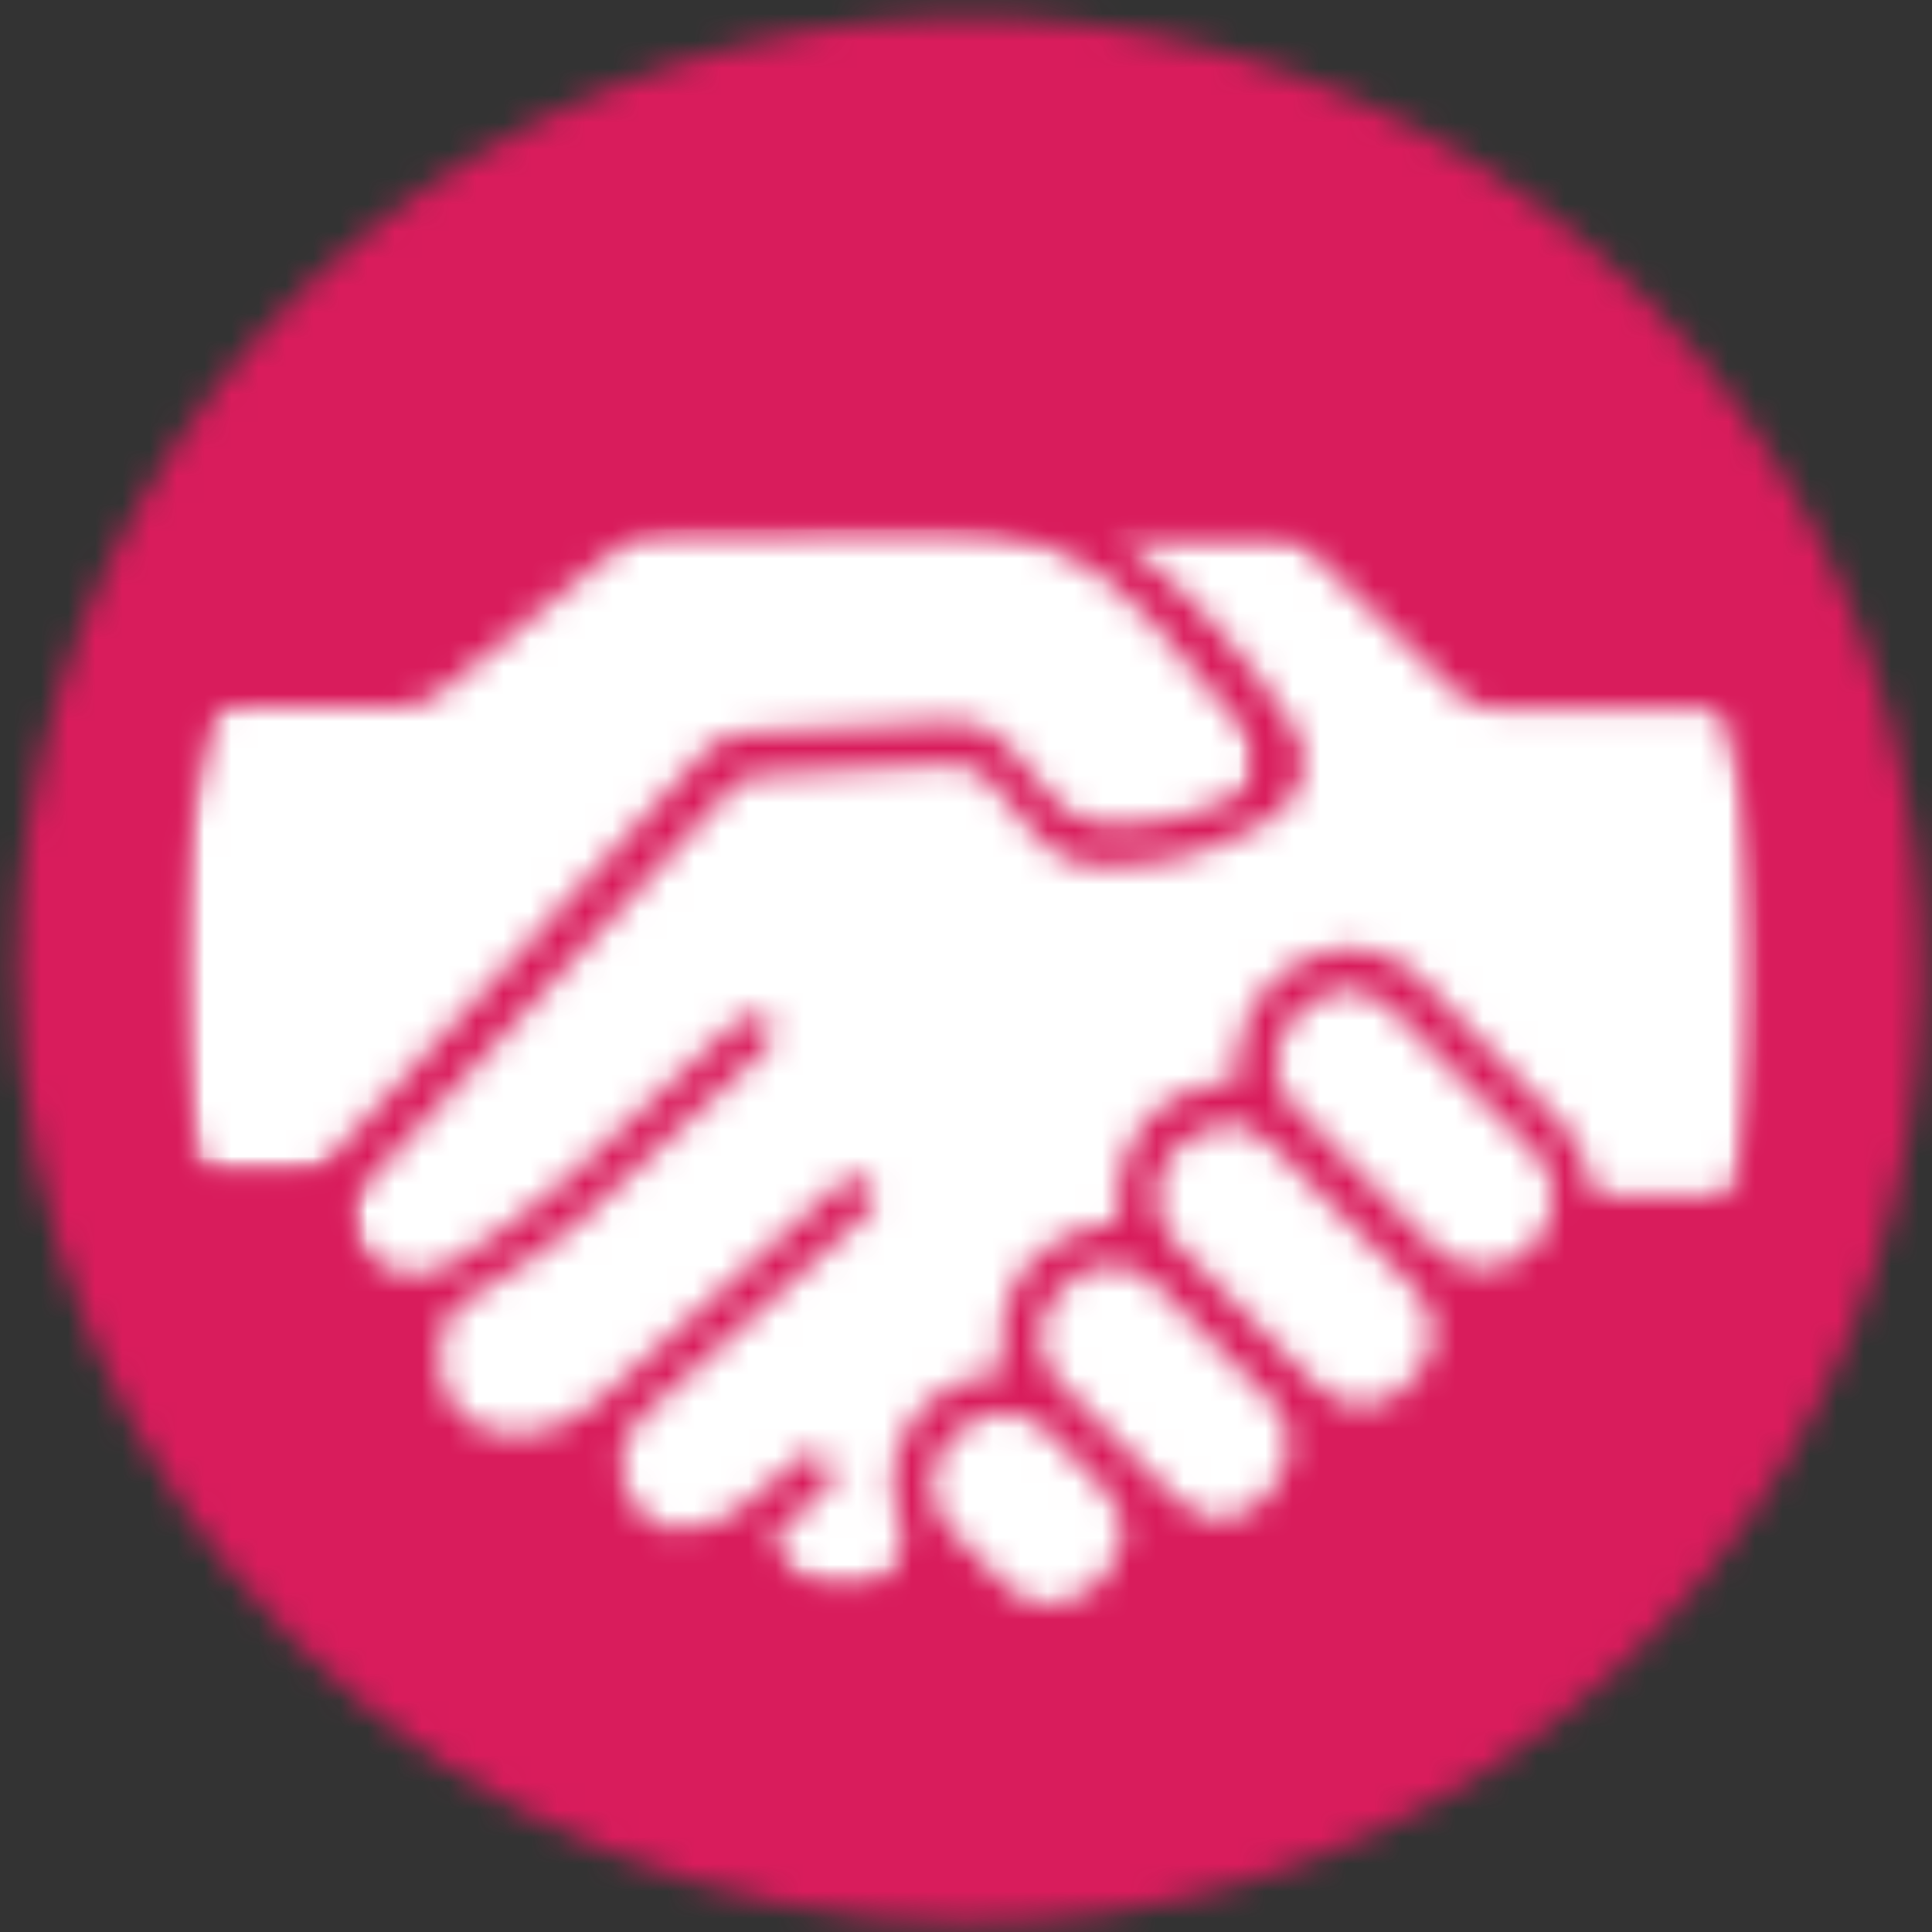 <svg width="71" height="71" viewBox="0 0 71 71" fill="none" xmlns="http://www.w3.org/2000/svg">
<rect x="0" y="0" width="71" height="71" fill="#333333" stroke="none"/>
<mask id="mask0_1_1058" style="mask-type:luminance" maskUnits="userSpaceOnUse" x="0" y="0" width="71" height="71">
<path d="M35.647 70.646C42.569 70.646 49.336 68.594 55.091 64.748C60.847 60.902 65.333 55.436 67.982 49.04C70.631 42.645 71.324 35.608 69.974 28.818C68.624 22.029 65.29 15.793 60.395 10.898C55.5 6.003 49.264 2.67 42.475 1.319C35.685 -0.031 28.648 0.662 22.253 3.311C15.857 5.96 10.391 10.446 6.545 16.201C2.699 21.957 0.646 28.724 0.646 35.647C0.646 44.929 4.334 53.831 10.898 60.395C17.462 66.959 26.364 70.646 35.647 70.646Z" fill="white"/>
</mask>
<g mask="url(#mask0_1_1058)">
<mask id="mask1_1_1058" style="mask-type:luminance" maskUnits="userSpaceOnUse" x="-681" y="-484" width="2241" height="1312">
<path d="M1559.31 -483.776H-680.684V827.556H1559.31V-483.776Z" fill="white"/>
</mask>
<g mask="url(#mask1_1_1058)">
<path d="M76.483 -5.21H-5.184V76.457H76.483V-5.21Z" fill="#D91C5C"/>
</g>
</g>
<mask id="mask2_1_1058" style="mask-type:luminance" maskUnits="userSpaceOnUse" x="6" y="6" width="59" height="59">
<path d="M35.649 64.813C41.418 64.813 47.057 63.103 51.853 59.898C56.65 56.693 60.388 52.138 62.596 46.808C64.803 41.479 65.381 35.614 64.255 29.956C63.13 24.299 60.352 19.102 56.273 15.023C52.194 10.944 46.997 8.166 41.339 7.04C35.681 5.915 29.817 6.492 24.488 8.7C19.158 10.908 14.603 14.646 11.398 19.442C8.193 24.239 6.482 29.878 6.482 35.647C6.482 43.382 9.555 50.801 15.025 56.27C20.495 61.74 27.914 64.813 35.649 64.813Z" fill="white"/>
</mask>
<g mask="url(#mask2_1_1058)">
<mask id="mask3_1_1058" style="mask-type:luminance" maskUnits="userSpaceOnUse" x="-681" y="-484" width="2241" height="1312">
<path d="M1559.31 -483.776H-680.684V827.556H1559.31V-483.776Z" fill="white"/>
</mask>
<g mask="url(#mask3_1_1058)">
<mask id="mask4_1_1058" style="mask-type:luminance" maskUnits="userSpaceOnUse" x="5" y="19" width="60" height="41">
<path d="M64.816 19.057H5.316V59.89H64.816V19.057Z" fill="white"/>
</mask>
<g mask="url(#mask4_1_1058)">
<mask id="mask5_1_1058" style="mask-type:luminance" maskUnits="userSpaceOnUse" x="12" y="19" width="53" height="40">
<path d="M64.816 19.535H12.619V58.548H64.816V19.535Z" fill="white"/>
</mask>
<g mask="url(#mask5_1_1058)">
<mask id="mask6_1_1058" style="mask-type:luminance" maskUnits="userSpaceOnUse" x="5" y="6" width="60" height="60">
<path d="M64.816 6.223H5.316V65.723H64.816V6.223Z" fill="white"/>
</mask>
<g mask="url(#mask6_1_1058)">
<mask id="mask7_1_1058" style="mask-type:luminance" maskUnits="userSpaceOnUse" x="12" y="19" width="54" height="41">
<path d="M65.983 19.057H12.316V59.89H65.983V19.057Z" fill="white"/>
</mask>
<g mask="url(#mask7_1_1058)">
<mask id="mask8_1_1058" style="mask-type:luminance" maskUnits="userSpaceOnUse" x="12" y="19" width="53" height="40">
<path d="M40.829 19.535C43.058 19.535 45.099 19.535 47.153 19.535C47.372 19.581 47.57 19.701 47.713 19.873C49.661 21.74 51.609 23.607 53.546 25.497C53.719 25.677 53.928 25.819 54.159 25.913C54.39 26.008 54.638 26.052 54.888 26.045C57.956 26.045 61.036 26.045 64.104 26.045H64.828V43.965H58.633C58.605 43.803 58.566 43.643 58.516 43.487C58.308 42.769 57.989 42.088 57.571 41.468C55.821 39.567 53.989 37.735 52.158 35.927C51.678 35.426 51.061 35.078 50.384 34.929C49.706 34.779 49 34.834 48.354 35.087C47.632 35.331 46.988 35.765 46.491 36.344C45.994 36.923 45.663 37.625 45.531 38.377C45.46 38.833 45.413 39.292 45.391 39.753C42.428 39.87 40.853 42.017 41.074 44.933C40.419 44.971 39.779 45.139 39.19 45.427C38.601 45.716 38.075 46.119 37.644 46.613C37.263 47.15 36.999 47.761 36.87 48.406C36.742 49.051 36.751 49.717 36.898 50.358L35.988 50.592C35.423 50.705 34.89 50.94 34.425 51.28C33.96 51.62 33.575 52.057 33.297 52.562C33.018 53.066 32.852 53.624 32.811 54.199C32.77 54.773 32.855 55.35 33.059 55.888C33.22 56.39 33.18 56.934 32.947 57.407C32.714 57.879 32.307 58.242 31.811 58.42C31.191 58.601 30.527 58.546 29.945 58.266C29.363 57.986 28.906 57.501 28.661 56.903C28.591 56.74 28.533 56.577 28.463 56.378L30.236 54.873C30.656 54.512 30.714 54.127 30.423 53.707C30.355 53.615 30.268 53.541 30.166 53.489C30.065 53.438 29.953 53.411 29.839 53.411C29.726 53.411 29.614 53.438 29.512 53.489C29.411 53.541 29.323 53.615 29.256 53.707C28.649 54.185 28.089 54.71 27.471 55.2C27.119 55.533 26.705 55.793 26.253 55.965C25.8 56.137 25.318 56.218 24.834 56.203C24.416 56.138 24.024 55.96 23.699 55.689C23.375 55.417 23.13 55.063 22.991 54.663C22.837 54.221 22.81 53.745 22.91 53.288C23.012 52.83 23.237 52.41 23.563 52.073C26.23 49.685 28.894 47.286 31.554 44.875C31.688 44.755 31.812 44.627 31.928 44.49C31.991 44.429 32.042 44.356 32.077 44.275C32.112 44.193 32.13 44.106 32.13 44.017C32.13 43.929 32.112 43.842 32.077 43.761C32.042 43.679 31.991 43.606 31.928 43.545C31.873 43.47 31.803 43.407 31.723 43.361C31.642 43.314 31.553 43.285 31.461 43.275C31.369 43.265 31.275 43.275 31.187 43.303C31.099 43.332 31.017 43.378 30.948 43.44C30.735 43.606 30.532 43.786 30.341 43.977C27.564 46.462 24.799 48.958 22.023 51.432C21.315 52.108 20.413 52.544 19.444 52.68C17.111 52.96 15.653 51.163 16.318 48.818C16.38 48.591 16.488 48.379 16.637 48.196C16.786 48.014 16.971 47.864 17.181 47.757C18.552 46.966 19.859 46.069 21.089 45.073C23.423 43.008 25.756 40.815 28.019 38.668C28.509 38.213 28.556 37.817 28.218 37.502C27.879 37.187 27.483 37.163 26.969 37.642C24.939 39.532 22.956 41.48 20.856 43.3C19.488 44.495 18.016 45.564 16.458 46.497C14.976 47.372 13.331 46.578 12.713 44.618C12.713 44.467 12.841 44.198 12.981 44.047C16.434 40.275 19.895 36.518 23.364 32.777C24.531 31.458 25.779 30.14 27.004 28.845C27.199 28.644 27.46 28.52 27.739 28.495C30.073 28.343 32.476 28.238 34.856 28.098C35.163 28.069 35.472 28.119 35.754 28.244C36.036 28.368 36.281 28.563 36.466 28.81C36.979 29.452 37.528 30.058 38.053 30.677C38.377 31.068 38.789 31.377 39.255 31.58C39.721 31.782 40.229 31.873 40.736 31.843C42.8 31.846 44.823 31.263 46.569 30.163C46.713 30.069 46.849 29.963 46.978 29.848C47.231 29.671 47.445 29.443 47.606 29.18C47.768 28.916 47.874 28.622 47.918 28.316C47.962 28.01 47.942 27.698 47.861 27.4C47.779 27.102 47.638 26.823 47.444 26.582C45.843 24.134 43.876 21.946 41.611 20.095C41.459 19.955 41.296 19.827 40.981 19.582" fill="white"/>
</mask>
<g mask="url(#mask8_1_1058)">
<mask id="mask9_1_1058" style="mask-type:luminance" maskUnits="userSpaceOnUse" x="12" y="19" width="53" height="40">
<path d="M64.816 19.057H12.316V58.723H64.816V19.057Z" fill="white"/>
</mask>
<g mask="url(#mask9_1_1058)">
<path d="M70.65 13.702H6.787V64.382H70.65V13.702Z" fill="white"/>
</g>
</g>
</g>
</g>
</g>
<mask id="mask10_1_1058" style="mask-type:luminance" maskUnits="userSpaceOnUse" x="6" y="19" width="41" height="25">
<path d="M46.198 19.29H6.484V43.393H46.198V19.29Z" fill="white"/>
</mask>
<g mask="url(#mask10_1_1058)">
<mask id="mask11_1_1058" style="mask-type:luminance" maskUnits="userSpaceOnUse" x="5" y="6" width="60" height="60">
<path d="M64.816 6.223H5.316V65.723H64.816V6.223Z" fill="white"/>
</mask>
<g mask="url(#mask11_1_1058)">
<mask id="mask12_1_1058" style="mask-type:luminance" maskUnits="userSpaceOnUse" x="5" y="19" width="43" height="25">
<path d="M47.316 19.056H5.316V43.556H47.316V19.056Z" fill="white"/>
</mask>
<g mask="url(#mask12_1_1058)">
<mask id="mask13_1_1058" style="mask-type:luminance" maskUnits="userSpaceOnUse" x="6" y="19" width="41" height="25">
<path d="M6.484 43.382V25.987H7.126C9.658 25.987 12.189 25.987 14.721 25.987C15.242 26.005 15.75 25.826 16.144 25.485C18.478 23.572 20.811 21.674 23.144 19.792C23.427 19.576 23.769 19.453 24.124 19.442C27.508 19.383 30.891 19.442 34.263 19.302C35.745 19.24 37.223 19.511 38.588 20.094C39.953 20.677 41.169 21.559 42.149 22.673C43.316 23.968 44.483 25.345 45.649 26.745C45.859 26.929 46.016 27.167 46.102 27.433C46.188 27.699 46.2 27.983 46.138 28.256C46.076 28.528 45.941 28.779 45.748 28.981C45.556 29.183 45.312 29.33 45.043 29.405C43.587 30.087 41.98 30.385 40.376 30.268C39.971 30.209 39.584 30.062 39.242 29.839C38.9 29.615 38.61 29.32 38.393 28.973L37.039 27.387C36.801 27.09 36.493 26.856 36.143 26.706C35.794 26.555 35.412 26.492 35.033 26.523C32.419 26.651 29.794 26.768 27.181 26.943C26.71 27.011 26.276 27.232 25.944 27.573C21.184 32.699 16.44 37.832 11.711 42.973C11.595 43.113 11.448 43.223 11.282 43.296C11.116 43.369 10.935 43.402 10.754 43.393C9.518 43.393 8.281 43.393 7.044 43.393L6.484 43.382Z" fill="white"/>
</mask>
<g mask="url(#mask13_1_1058)">
<mask id="mask14_1_1058" style="mask-type:luminance" maskUnits="userSpaceOnUse" x="5" y="19" width="43" height="25">
<path d="M47.316 19.057H5.316V43.557H47.316V19.057Z" fill="white"/>
</mask>
<g mask="url(#mask14_1_1058)">
<path d="M52.029 13.457H0.648V49.227H52.029V13.457Z" fill="white"/>
</g>
</g>
</g>
</g>
</g>
<mask id="mask15_1_1058" style="mask-type:luminance" maskUnits="userSpaceOnUse" x="46" y="36" width="12" height="11">
<path d="M49.648 36.242C50.135 36.43 50.597 36.677 51.025 36.977C52.822 38.719 54.591 40.488 56.333 42.285C56.746 42.668 57.006 43.187 57.066 43.746C57.126 44.306 56.982 44.868 56.66 45.33C56.37 45.827 55.921 46.212 55.386 46.424C54.851 46.636 54.26 46.661 53.708 46.496C53.302 46.325 52.933 46.075 52.623 45.761C50.978 44.117 49.345 42.46 47.7 40.803C47.325 40.485 47.064 40.053 46.957 39.573C46.85 39.093 46.901 38.591 47.105 38.143C47.304 37.647 47.643 37.219 48.079 36.911C48.516 36.603 49.032 36.427 49.566 36.405L49.648 36.253" fill="white"/>
</mask>
<g mask="url(#mask15_1_1058)">
<mask id="mask16_1_1058" style="mask-type:luminance" maskUnits="userSpaceOnUse" x="5" y="6" width="60" height="60">
<path d="M64.814 6.223H5.315V65.723H64.814V6.223Z" fill="white"/>
</mask>
<g mask="url(#mask16_1_1058)">
<path d="M62.912 30.408H41.061V52.447H62.912V30.408Z" fill="white"/>
</g>
</g>
<mask id="mask17_1_1058" style="mask-type:luminance" maskUnits="userSpaceOnUse" x="42" y="41" width="11" height="11">
<path d="M45.299 41.223C45.8 41.432 46.271 41.706 46.699 42.04C48.472 43.755 50.199 45.54 51.914 47.278C52.156 47.505 52.347 47.78 52.474 48.086C52.601 48.391 52.662 48.721 52.652 49.052C52.642 49.383 52.562 49.708 52.417 50.006C52.271 50.303 52.064 50.567 51.809 50.778C51.617 51.03 51.372 51.237 51.093 51.386C50.813 51.535 50.505 51.623 50.189 51.642C49.872 51.662 49.556 51.614 49.26 51.501C48.964 51.389 48.695 51.214 48.472 50.988C46.606 49.203 44.774 47.371 43.024 45.481C42.78 45.167 42.614 44.799 42.541 44.408C42.468 44.017 42.489 43.614 42.603 43.232C42.717 42.851 42.921 42.503 43.197 42.216C43.473 41.929 43.814 41.713 44.191 41.585C44.506 41.456 44.844 41.386 45.358 41.235" fill="white"/>
</mask>
<g mask="url(#mask17_1_1058)">
<mask id="mask18_1_1058" style="mask-type:luminance" maskUnits="userSpaceOnUse" x="5" y="6" width="60" height="60">
<path d="M64.817 6.223H5.317V65.723H64.817V6.223Z" fill="white"/>
</mask>
<g mask="url(#mask18_1_1058)">
<path d="M58.459 35.39H36.619V57.463H58.459V35.39Z" fill="white"/>
</g>
</g>
<mask id="mask19_1_1058" style="mask-type:luminance" maskUnits="userSpaceOnUse" x="38" y="46" width="10" height="10">
<path d="M44.645 55.877C44.172 55.705 43.725 55.469 43.315 55.176C41.799 53.738 40.317 52.26 38.87 50.743C38.647 50.511 38.475 50.236 38.364 49.935C38.252 49.633 38.204 49.312 38.223 48.991C38.241 48.67 38.326 48.356 38.472 48.069C38.617 47.783 38.821 47.529 39.069 47.325C39.272 47.076 39.526 46.873 39.813 46.729C40.101 46.586 40.416 46.506 40.737 46.494C41.058 46.481 41.378 46.538 41.676 46.659C41.974 46.78 42.242 46.963 42.464 47.197C43.852 48.573 45.229 49.973 46.594 51.373C46.973 51.702 47.23 52.15 47.323 52.643C47.416 53.136 47.34 53.647 47.107 54.092C46.897 54.584 46.557 55.011 46.124 55.325C45.69 55.64 45.179 55.83 44.645 55.877Z" fill="white"/>
</mask>
<g mask="url(#mask19_1_1058)">
<mask id="mask20_1_1058" style="mask-type:luminance" maskUnits="userSpaceOnUse" x="5" y="6" width="60" height="60">
<path d="M64.817 6.223H5.317V65.723H64.817V6.223Z" fill="white"/>
</mask>
<g mask="url(#mask20_1_1058)">
<path d="M53.196 40.663H32.359V61.71H53.196V40.663Z" fill="white"/>
</g>
</g>
<mask id="mask21_1_1058" style="mask-type:luminance" maskUnits="userSpaceOnUse" x="34" y="51" width="8" height="8">
<path d="M41.261 56.016C41.263 56.586 41.1 57.143 40.791 57.622C40.483 58.1 40.042 58.479 39.522 58.711C39.089 58.937 38.591 59.008 38.112 58.913C37.632 58.817 37.2 58.561 36.886 58.186C36.244 57.533 35.591 56.903 34.961 56.238C34.72 56.01 34.531 55.734 34.406 55.427C34.281 55.12 34.222 54.79 34.234 54.459C34.246 54.128 34.329 53.803 34.476 53.506C34.624 53.21 34.833 52.948 35.089 52.738C35.303 52.485 35.568 52.281 35.867 52.139C36.166 51.996 36.492 51.919 36.823 51.913C37.154 51.906 37.483 51.97 37.788 52.1C38.092 52.231 38.365 52.424 38.589 52.668C39.336 53.403 40.082 54.138 40.759 54.931C40.98 55.263 41.153 55.624 41.272 56.005" fill="white"/>
</mask>
<g mask="url(#mask21_1_1058)">
<mask id="mask22_1_1058" style="mask-type:luminance" maskUnits="userSpaceOnUse" x="5" y="6" width="60" height="60">
<path d="M64.817 6.223H5.316V65.723H64.817V6.223Z" fill="white"/>
</mask>
<g mask="url(#mask22_1_1058)">
<path d="M47.096 46.1H28.43V64.79H47.096V46.1Z" fill="white"/>
</g>
</g>
</g>
</g>
</g>
</svg>
